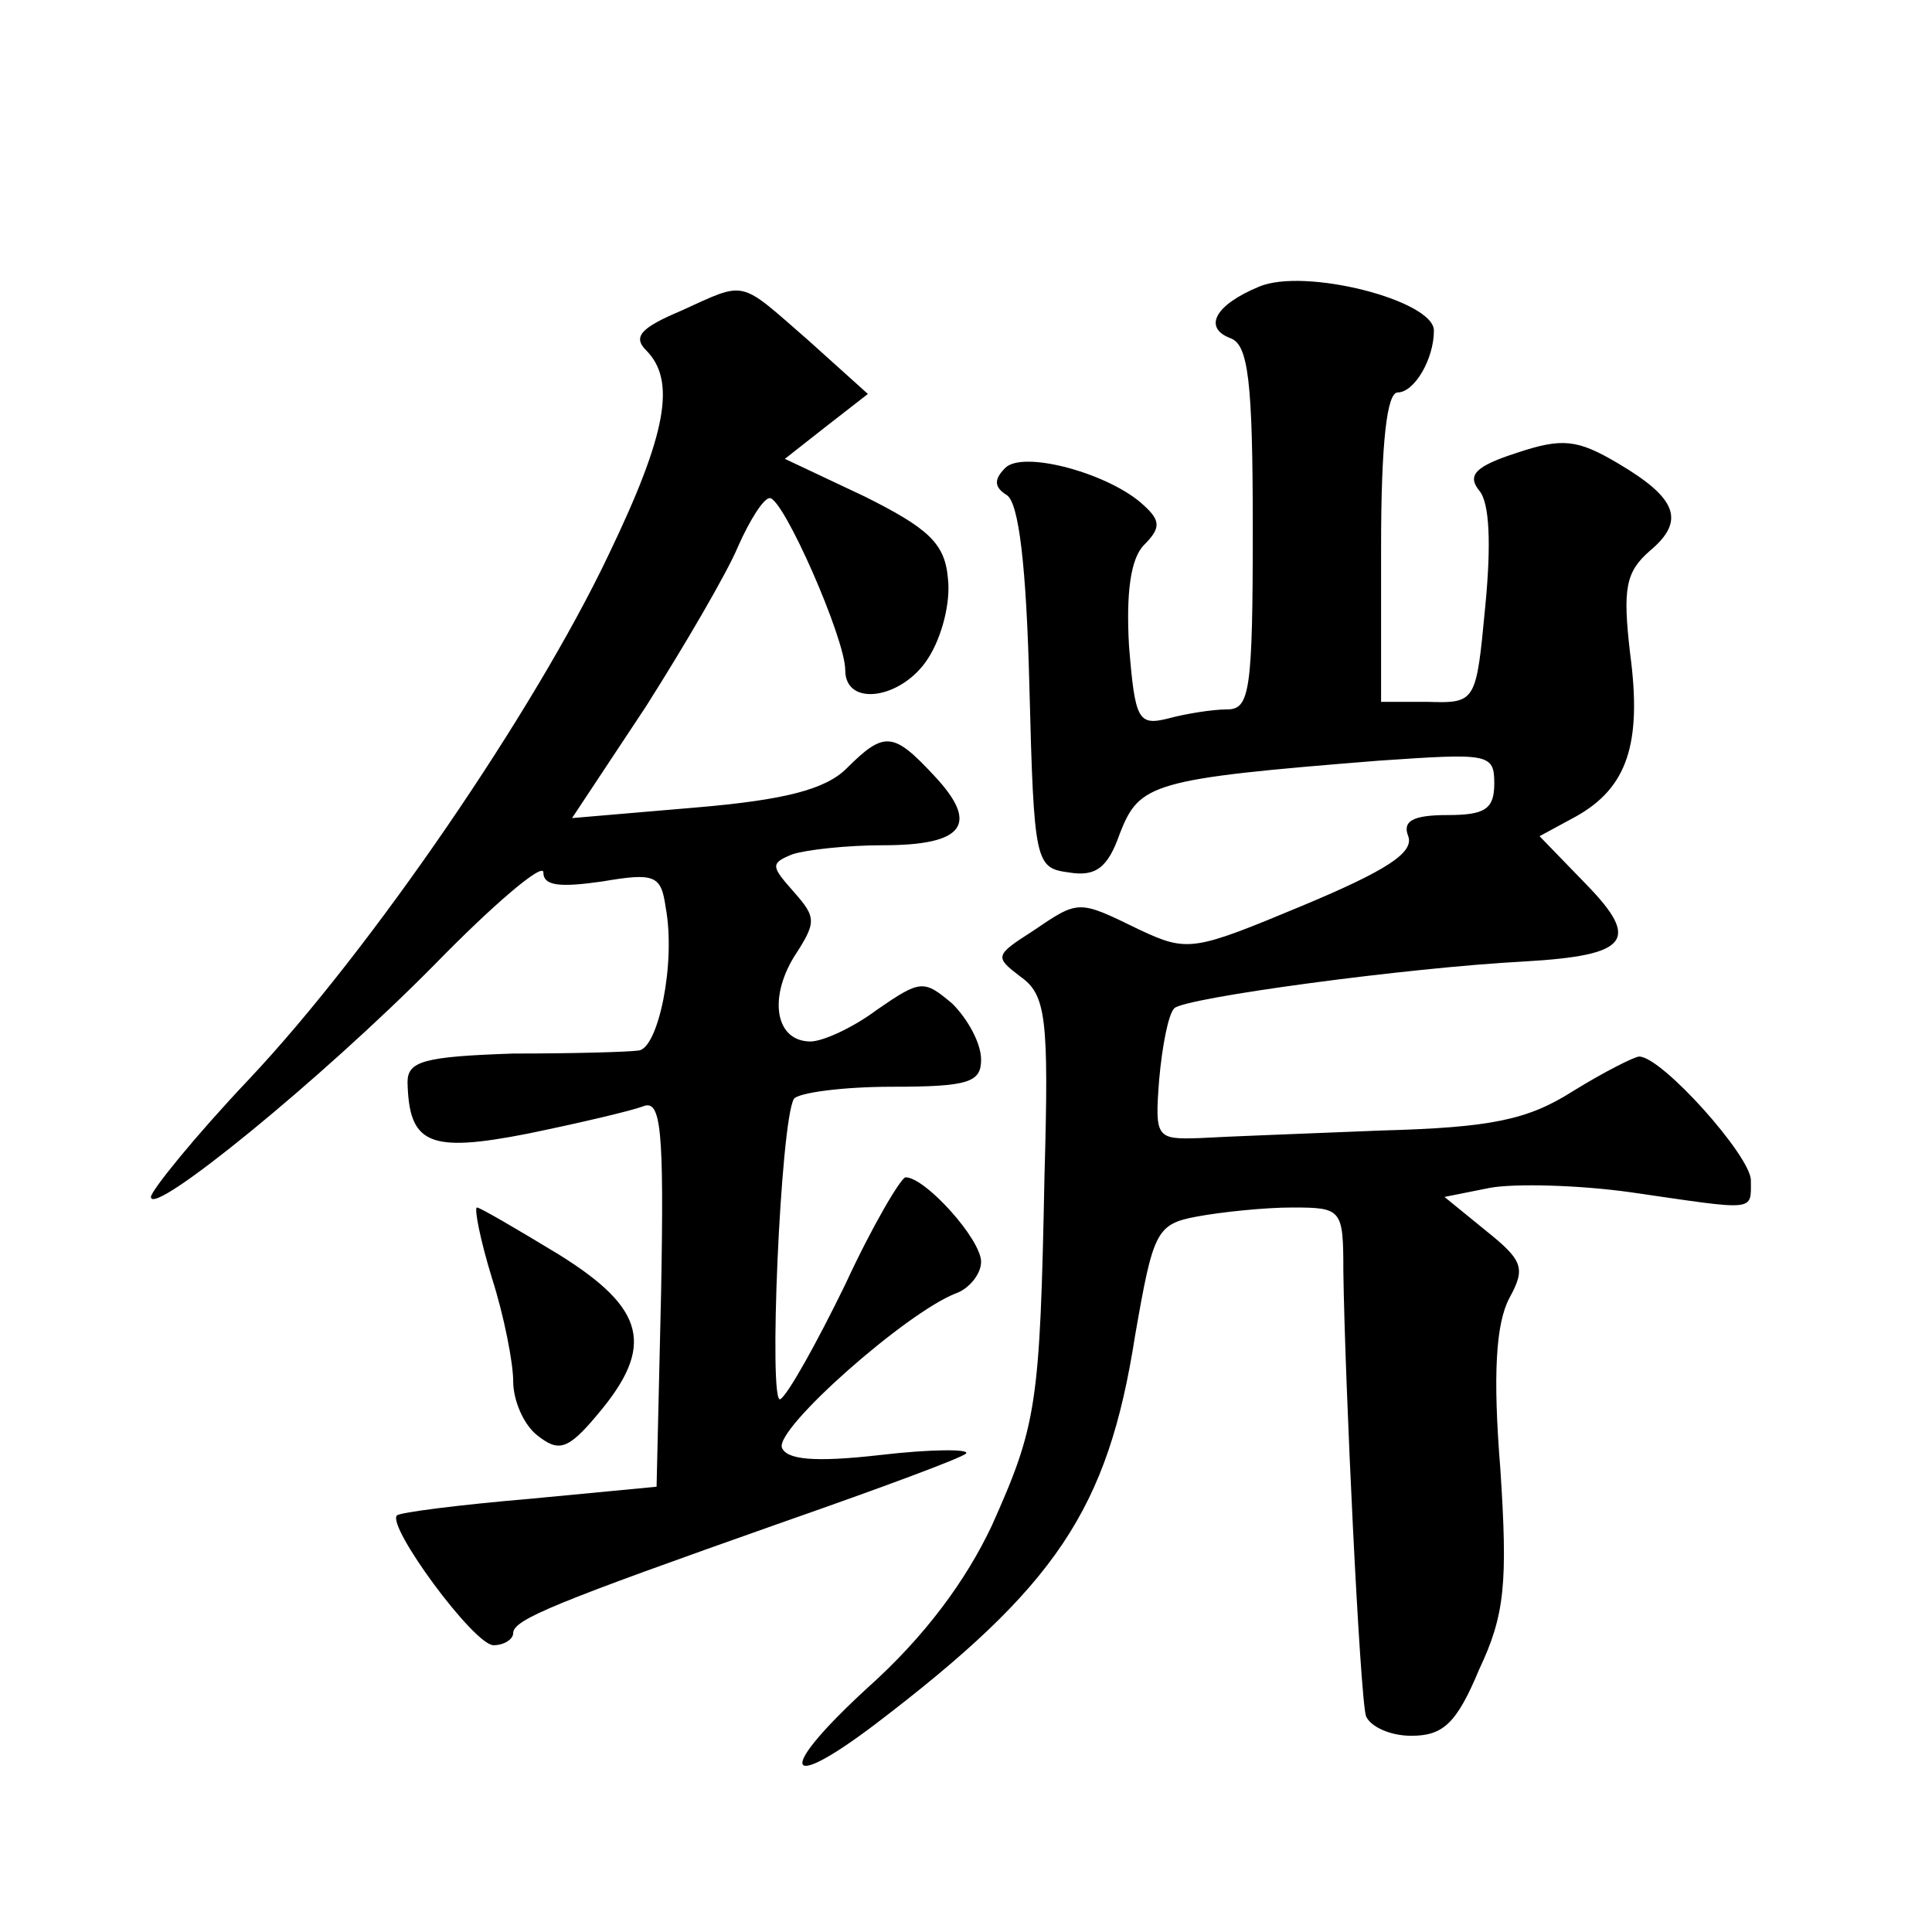 <?xml version="1.0" standalone="no"?>
<!DOCTYPE svg PUBLIC "-//W3C//DTD SVG 20010904//EN"
 "http://www.w3.org/TR/2001/REC-SVG-20010904/DTD/svg10.dtd">
<svg version="1.0" xmlns="http://www.w3.org/2000/svg"
 width="128pt" height="128pt" viewBox="0 0 128 128"
 preserveAspectRatio="xMidYMid meet">
<g transform="translate(0,128) scale(0.1,-0.1)"
fill="#0" stroke="none">
<path d="M834 1090 c-29 -12 -37 -27 -19 -34 12 -4 15 -28 15 -126 0 -108 -2 -120
-17 -120 -10 0 -28 -3 -39 -6 -20 -5 -22 -1 -26 48 -2 35 1 58 10 67 11 11 11 16
0 26 -22 21 -80 37 -92 25 -8 -8 -7 -13 1 -18 8 -5 13 -47 15 -127 3 -117 4 -120
26 -123 18 -3 26 3 34 26 13 33 21 36 171 48 73 5 77 5 77 -15 0 -17 -6 -21 -31
-21 -23 0 -30 -4 -26 -14 4 -11 -15 -23 -70 -46 -72 -30 -76 -31 -108 -16 -41 20
-40 20 -71 -1 -25 -16 -25 -17 -8 -30 17 -12 19 -27 16 -132 -3 -152 -5 -165 -35
-232 -17 -36 -44 -73 -82 -107 -60 -55 -57 -71 4 -25 121 92 155 143 173 258 12
69 14 74 41 79 16 3 45 6 63 6 33 0 34 -1 34 -42 1 -74 11 -282 15 -295 3 -7 16
-13 30 -13 21 0 30 8 45 44 17 36 19 57 14 133 -5 62 -3 96 6 113 11 20 9 25 -16
45 l-27 22 30 6 c16 3 59 2 94 -3 83 -12 79 -13 79 8 0 16 -59 82 -74 82 -3 0 -23
-10 -44 -23 -30 -19 -54 -24 -127 -26 -49 -2 -103 -4 -120 -5 -29 -1 -30 0 -27
39 2 22 6 43 10 47 7 7 155 27 232 31 69 4 77 14 41 51 l-31 32 24 13 c34 19 44
48 36 108 -5 43 -3 54 13 68 24 20 18 35 -21 58 -27 16 -37 17 -67 7 -28 -9 -33
-15 -25 -25 7 -8 8 -36 4 -77 -6 -63 -6 -64 -38 -63 l-31 0 0 102 c0 71 4 103 11
103 11 0 24 22 24 41 0 20 -86 42 -116 29z M451 1074 c-26 -11 -32 -17 -23 -26
20 -20 14 -55 -25 -136 -49 -103 -157 -261 -238 -347 -36 -38 -65 -74 -65 -78 0
-14 113 78 188 154 39 40 72 68 72 61 0 -9 11 -10 39 -6 35 6 39 4 42 -17 7 -37
-5 -94 -18 -95 -7 -1 -44 -2 -83 -2 -59 -2 -70 -5 -70 -19 1 -41 14 -47 80 -34
34 7 68 15 76 18 12 5 14 -15 12 -123 l-3 -129 -84 -8 c-47 -4 -86 -9 -88 -11 -7
-7 51 -86 64 -86 7 0 13 4 13 8 0 9 27 20 180 74 63 22 117 42 120 45 3 3 -23 3
-57 -1 -44 -5 -62 -3 -65 5 -4 13 82 89 115 102 9 3 17 13 17 21 0 15 -37 56 -50
56 -3 0 -22 -32 -40 -71 -19 -39 -38 -73 -43 -76 -8 -5 0 184 9 199 3 4 32 8 65
8 51 0 59 3 59 18 0 11 -9 27 -19 37 -19 16 -21 16 -50 -4 -16 -12 -36 -21 -44
-21 -23 0 -28 28 -11 56 15 23 15 26 0 43 -15 17 -16 19 -1 25 9 3 36 6 60 6 54
0 64 14 34 46 -27 29 -33 30 -58 5 -14 -14 -41 -21 -100 -26 l-82 -7 49 74 c26
41 54 89 61 106 8 18 17 32 21 32 9 0 50 -93 50 -114 0 -25 38 -19 55 8 9 14 15
37 13 53 -2 23 -13 33 -55 54 l-53 25 28 22 27 21 -40 36 c-46 40 -40 39 -84 19z
M326 433 c8 -25 14 -56 14 -68 0 -13 7 -29 16 -36 14 -11 20 -10 40 14 38 45 32
70 -26 106 -28 17 -52 31 -54 31 -2 0 2 -21 10 -47z"/>
</g>
</svg>
